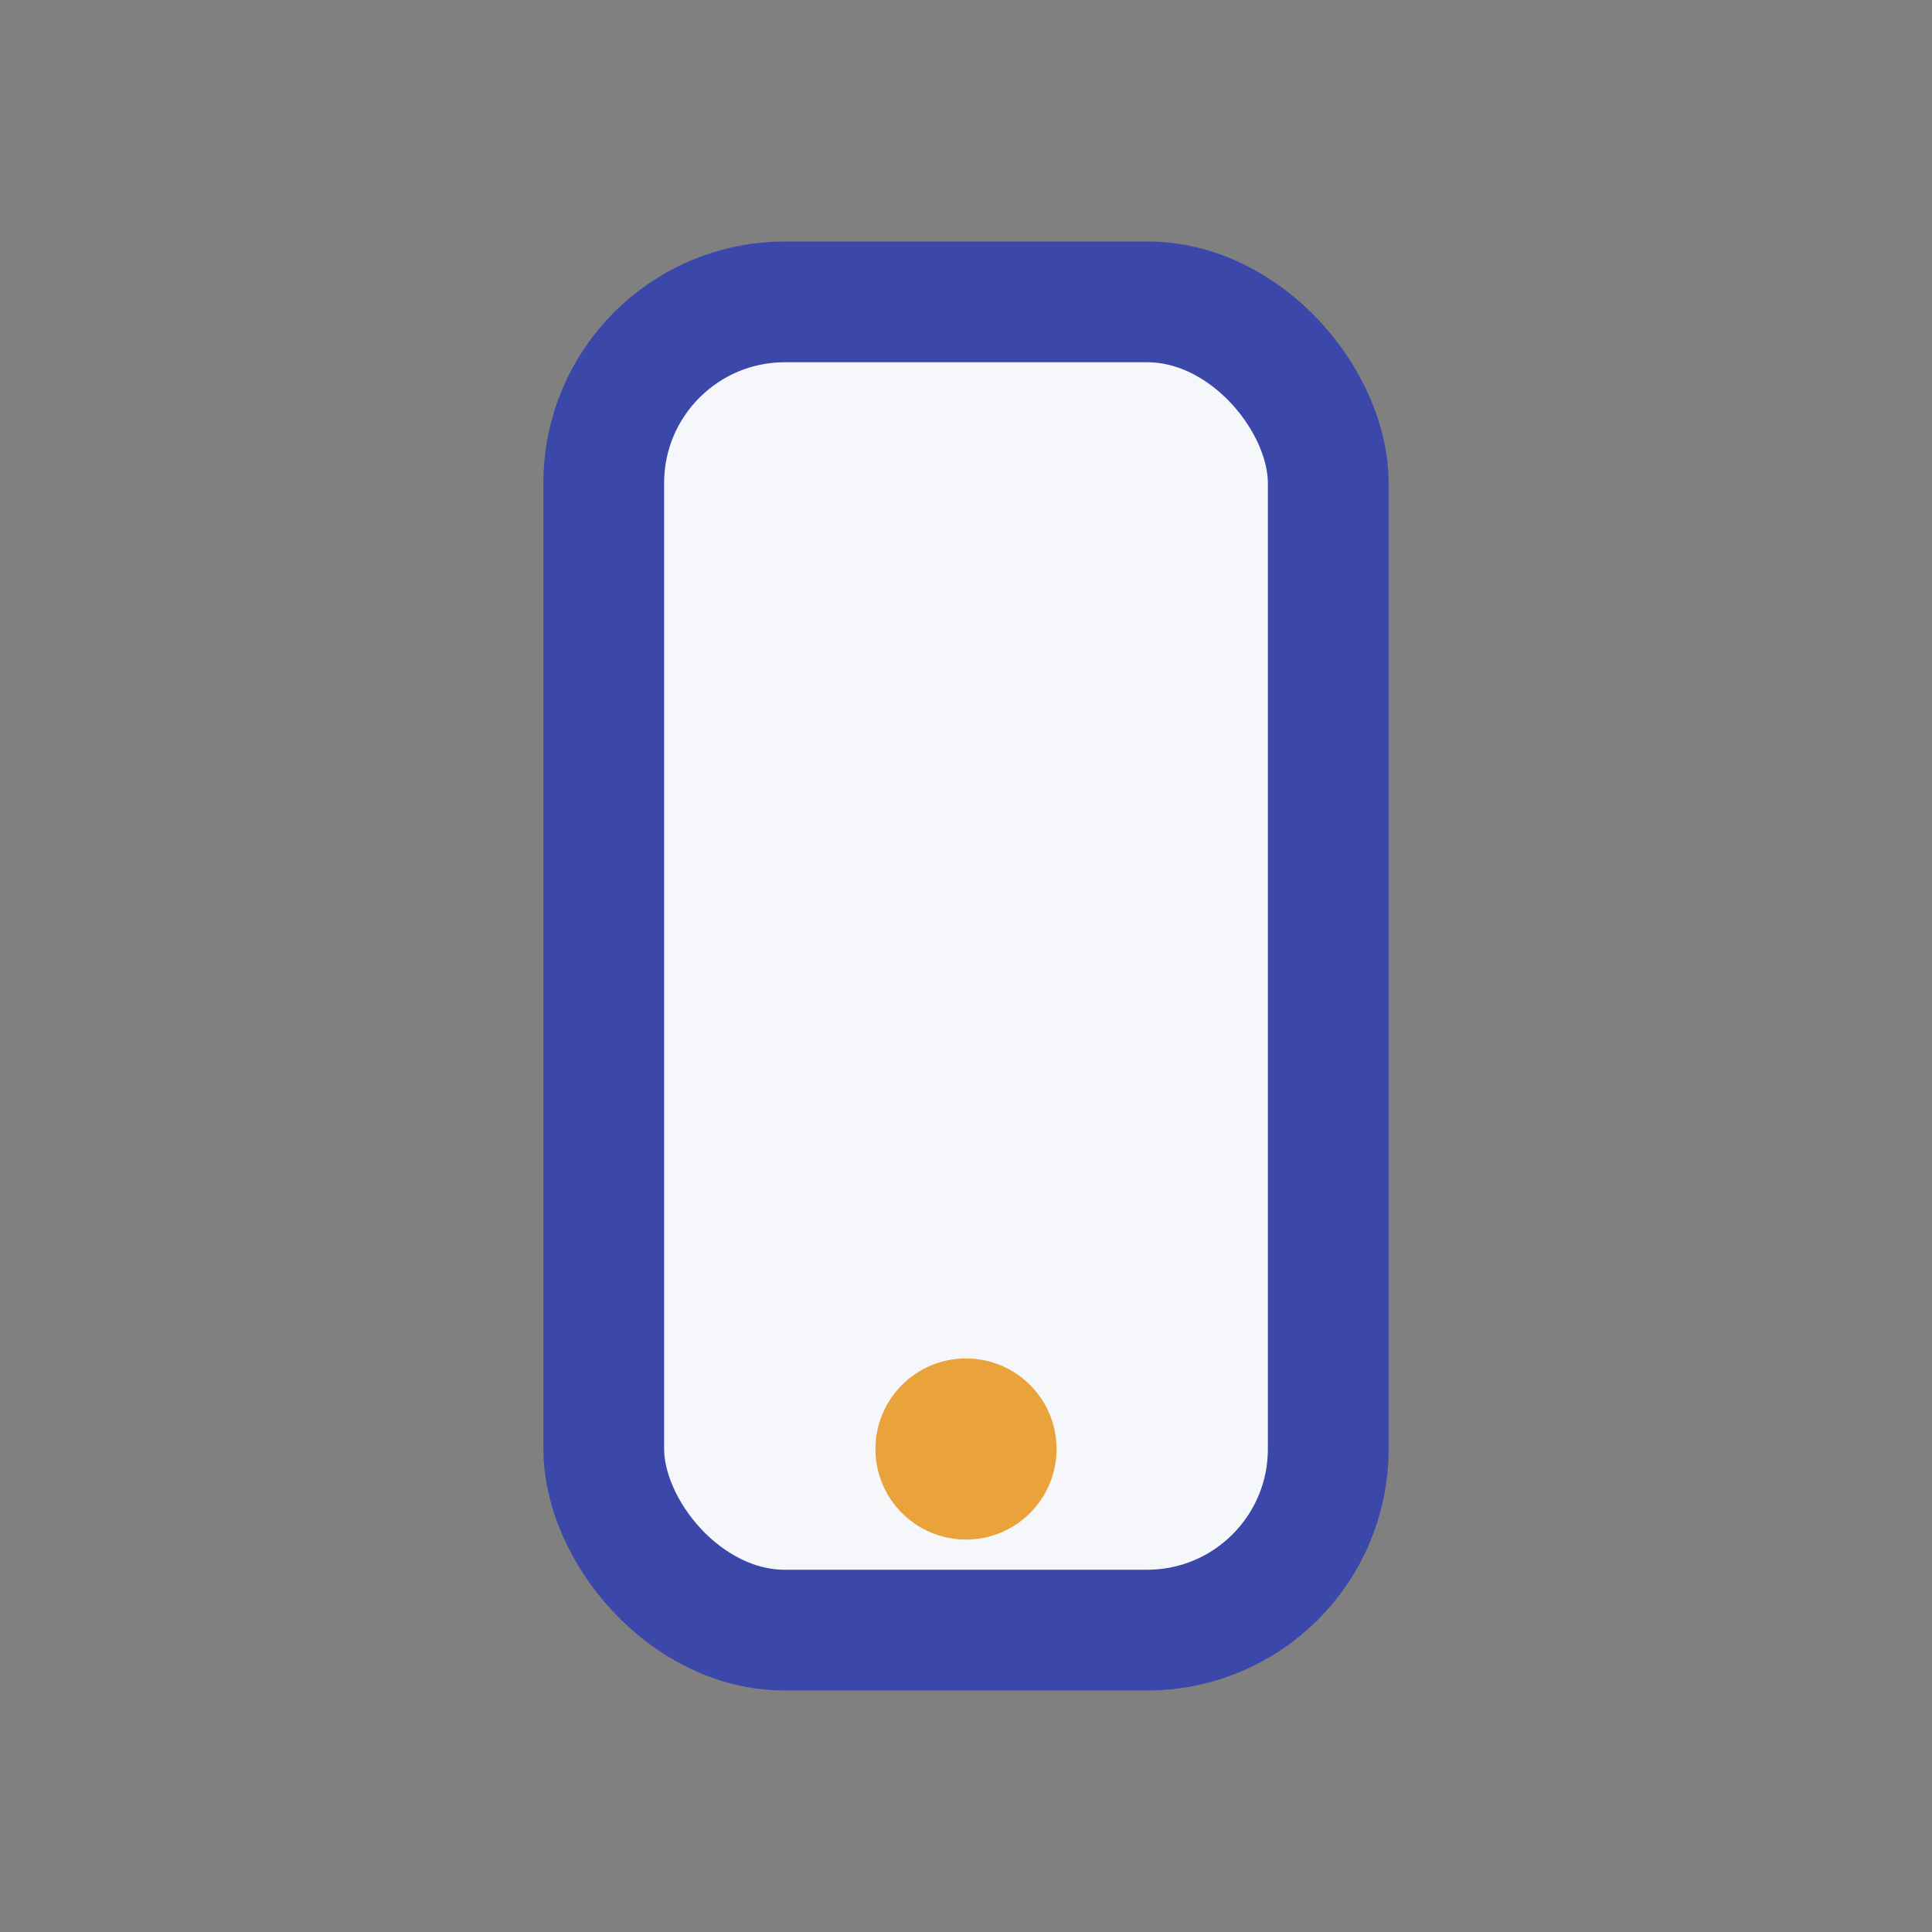 <?xml version="1.0" encoding="UTF-8"?>
<svg xmlns="http://www.w3.org/2000/svg" width="32" height="32" viewBox="0 0 32 32"><rect x="0" y="0" width="32" height="32" fill="#808080" stroke="none"/><rect x="10" y="5" width="12" height="22" rx="3" fill="#F5F7FB" stroke="#3B48A9" stroke-width="2"/><circle cx="16" cy="24" r="1.5" fill="#EAA23B"/></svg>